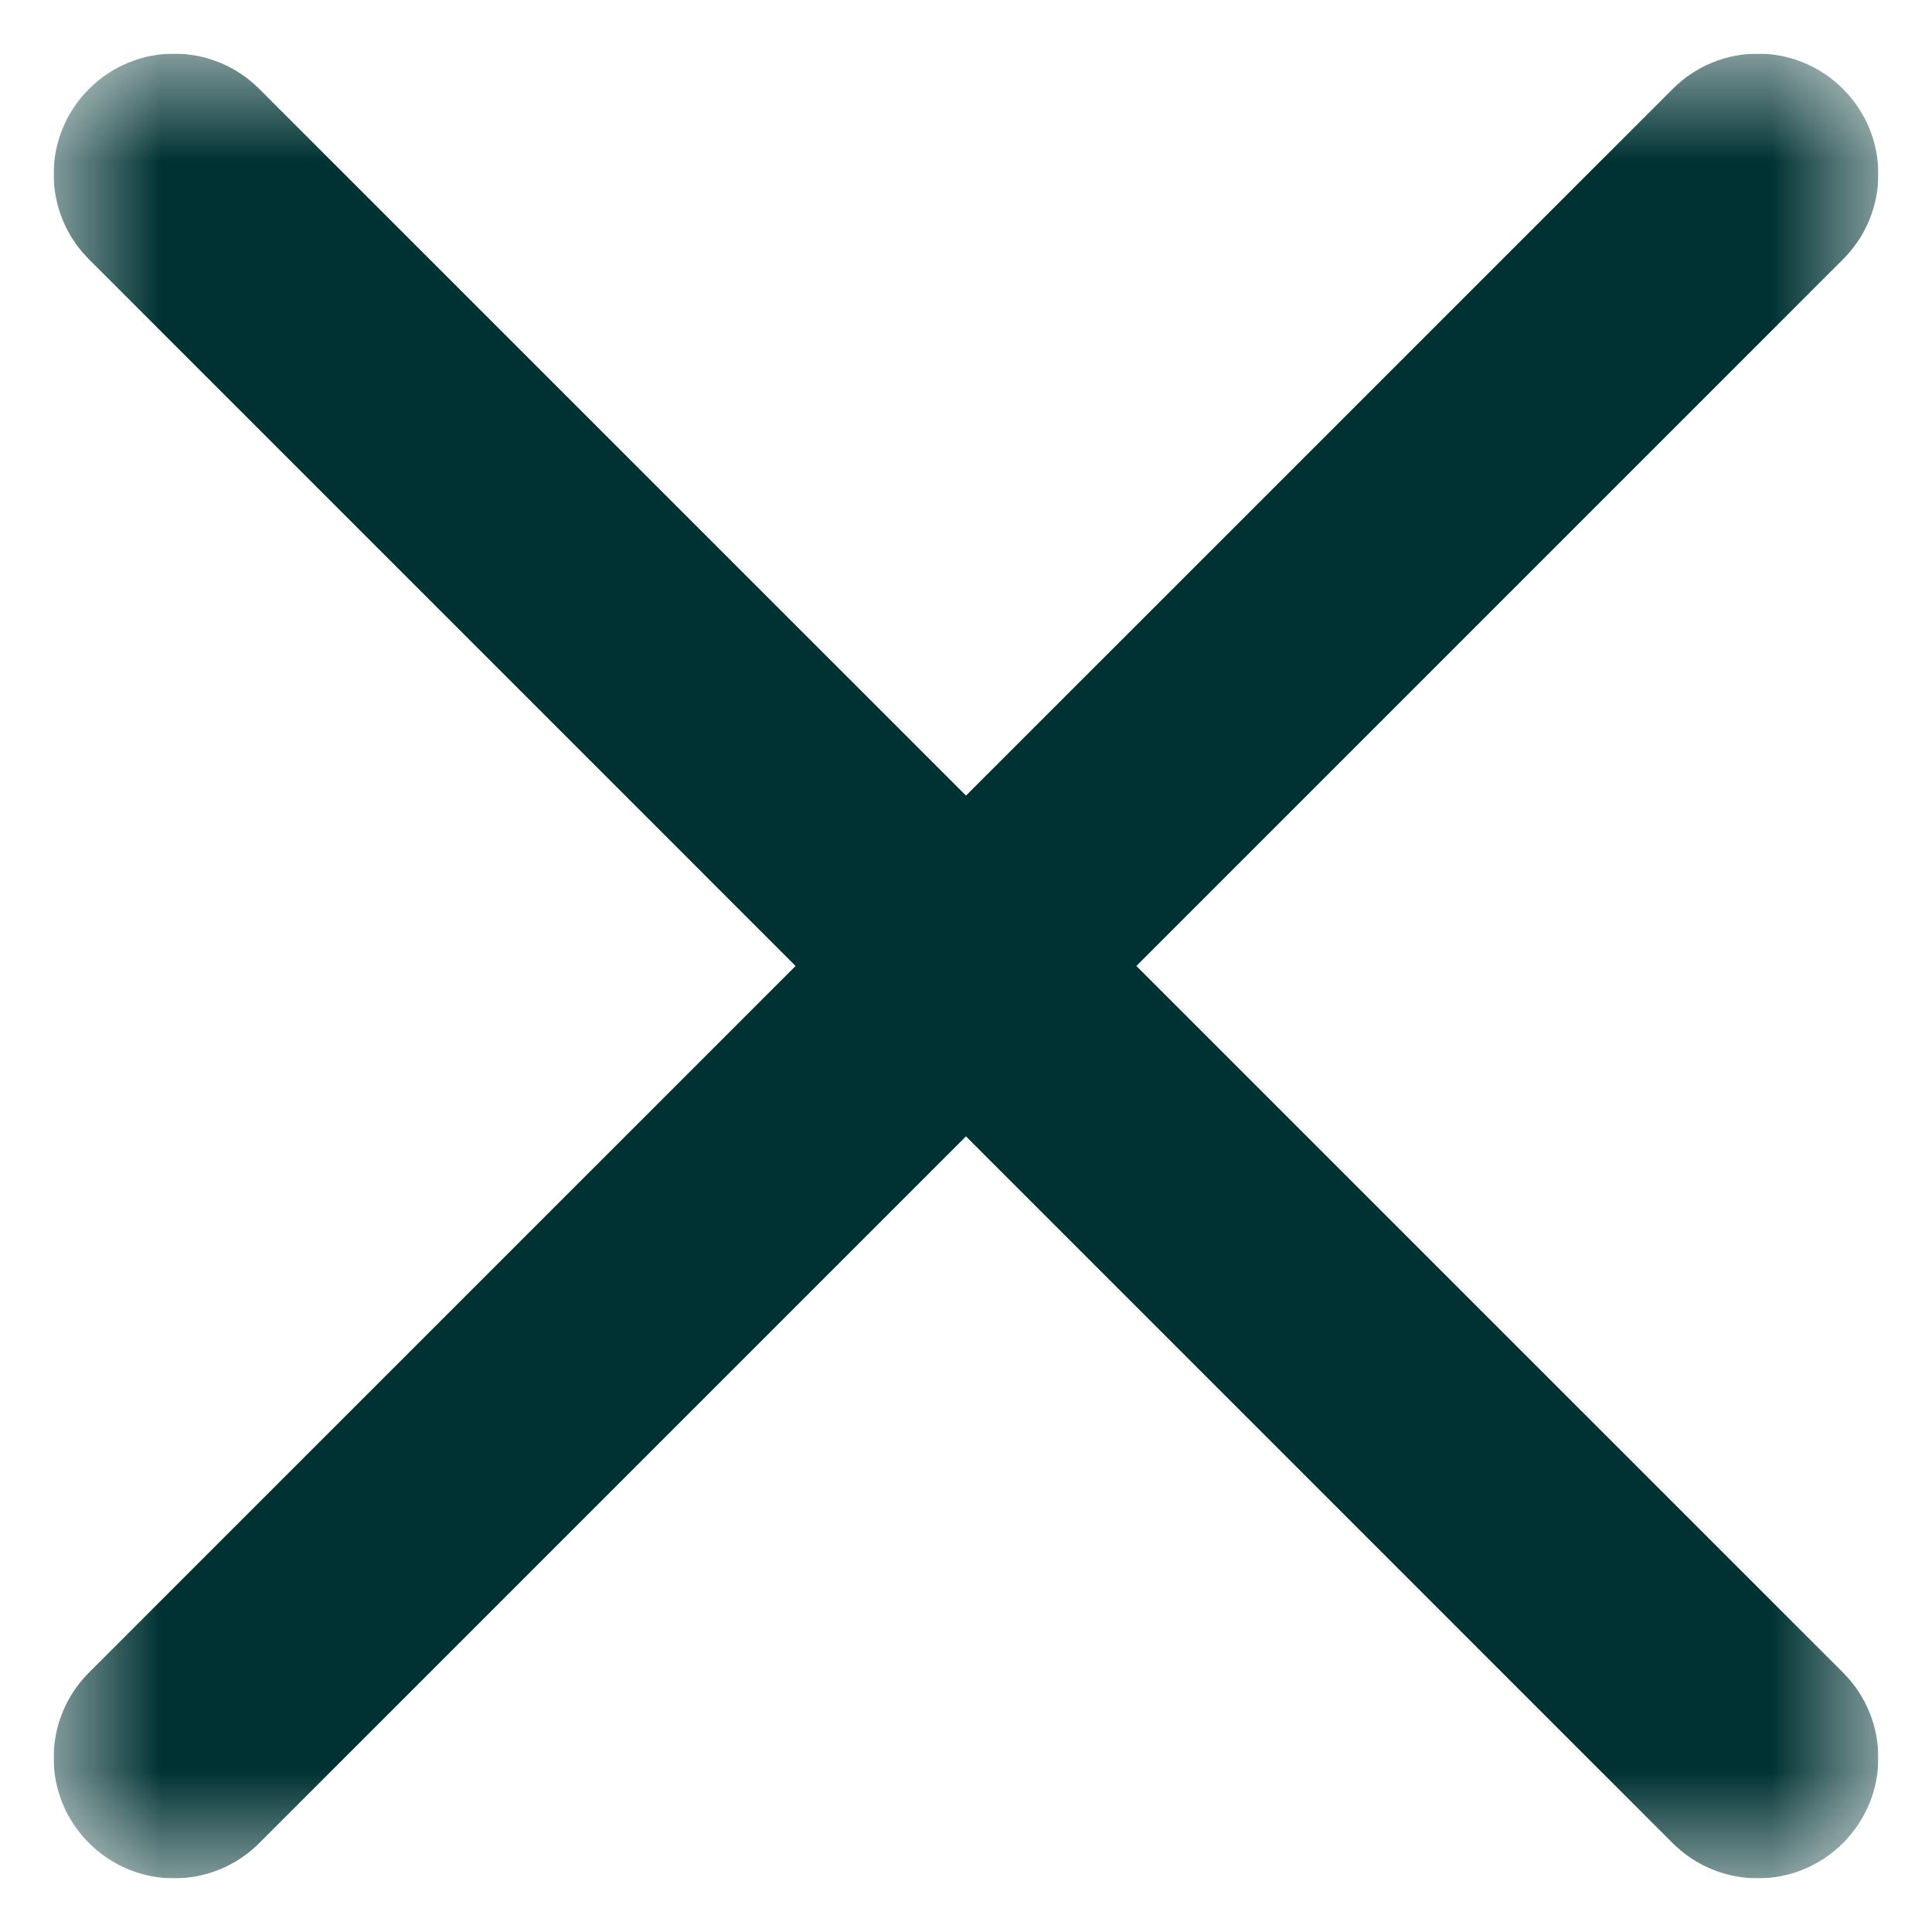 <svg width="18" height="18" viewBox="0 0 18 18" fill="none" xmlns="http://www.w3.org/2000/svg">
<g clip-path="url(#clip0_145_131)">
<mask id="mask0_145_131" style="mask-type:luminance" maskUnits="userSpaceOnUse" x="0" y="0" width="18" height="18">
<path d="M17.5 0.5H0.5V17.5H17.5V0.5Z" fill="white"/>
</mask>
<g mask="url(#mask0_145_131)">
<path fill-rule="evenodd" clip-rule="evenodd" d="M17.171 17.171C16.733 17.61 16.022 17.61 15.583 17.171L0.829 2.416C0.39 1.978 0.39 1.267 0.829 0.829C1.267 0.39 1.978 0.39 2.416 0.829L17.171 15.583C17.61 16.022 17.61 16.733 17.171 17.171Z" fill="#003233"/>
<path fill-rule="evenodd" clip-rule="evenodd" d="M0.829 17.171C1.267 17.61 1.978 17.61 2.416 17.171L17.171 2.416C17.61 1.978 17.61 1.267 17.171 0.829C16.733 0.39 16.022 0.39 15.584 0.829L0.829 15.583C0.39 16.022 0.39 16.733 0.829 17.171Z" fill="#003233"/>
</g>
</g>
<defs>
<clipPath id="clip0_145_131">
<rect width="17" height="17" fill="white" transform="translate(0.5 0.5)"/>
</clipPath>
</defs>
</svg>
